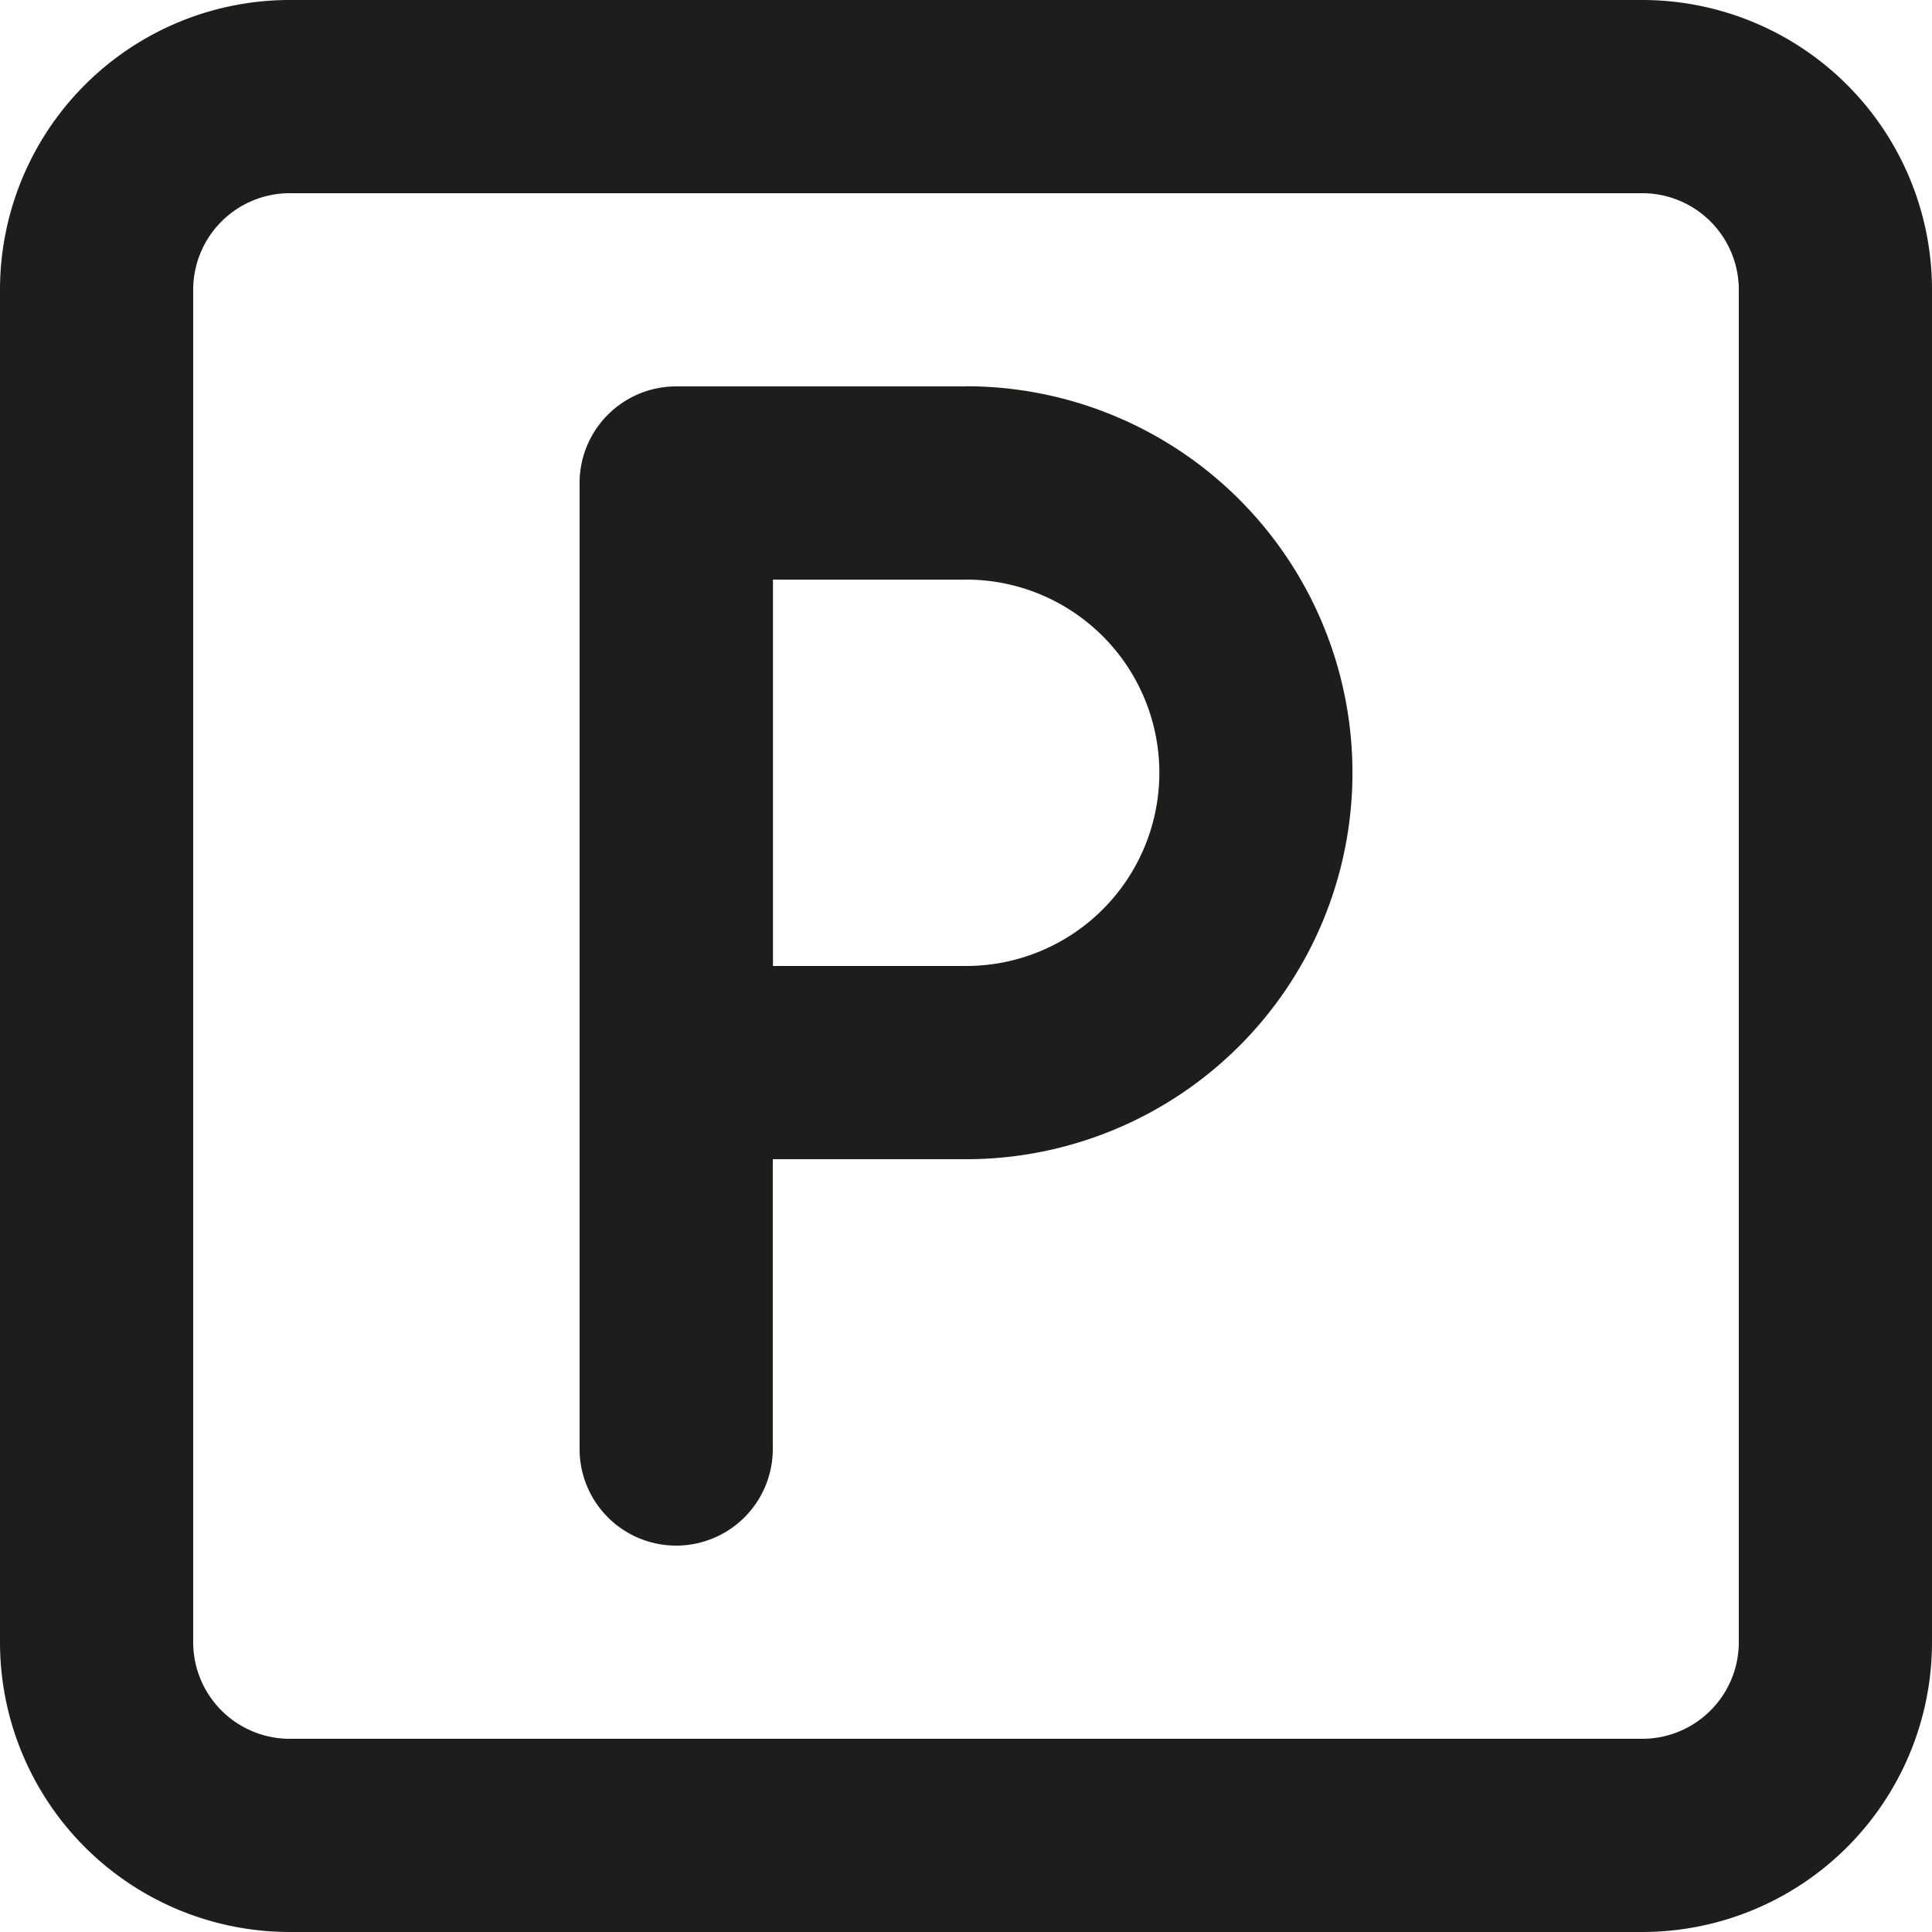 <svg xmlns="http://www.w3.org/2000/svg" width="45.241" height="45.241" viewBox="0 0 45.241 45.241">
  <path id="Path_1399" data-name="Path 1399" d="M24.621,11.048H17.834a2.262,2.262,0,0,0-2.262,2.262V35.931a2.262,2.262,0,0,0,4.524,0V29.145h4.524a9.048,9.048,0,0,0,0-18.1Zm0,13.572H20.1V15.572h4.524a4.524,4.524,0,1,1,0,9.048ZM40.455,2H8.786A6.786,6.786,0,0,0,2,8.786V40.455a6.786,6.786,0,0,0,6.786,6.786H40.455a6.786,6.786,0,0,0,6.786-6.786V8.786A6.786,6.786,0,0,0,40.455,2Zm2.262,38.455a2.262,2.262,0,0,1-2.262,2.262H8.786a2.262,2.262,0,0,1-2.262-2.262V8.786A2.262,2.262,0,0,1,8.786,6.524H40.455a2.262,2.262,0,0,1,2.262,2.262Z" transform="translate(-2 -2)" fill="#1d1d1b"/>
</svg>
